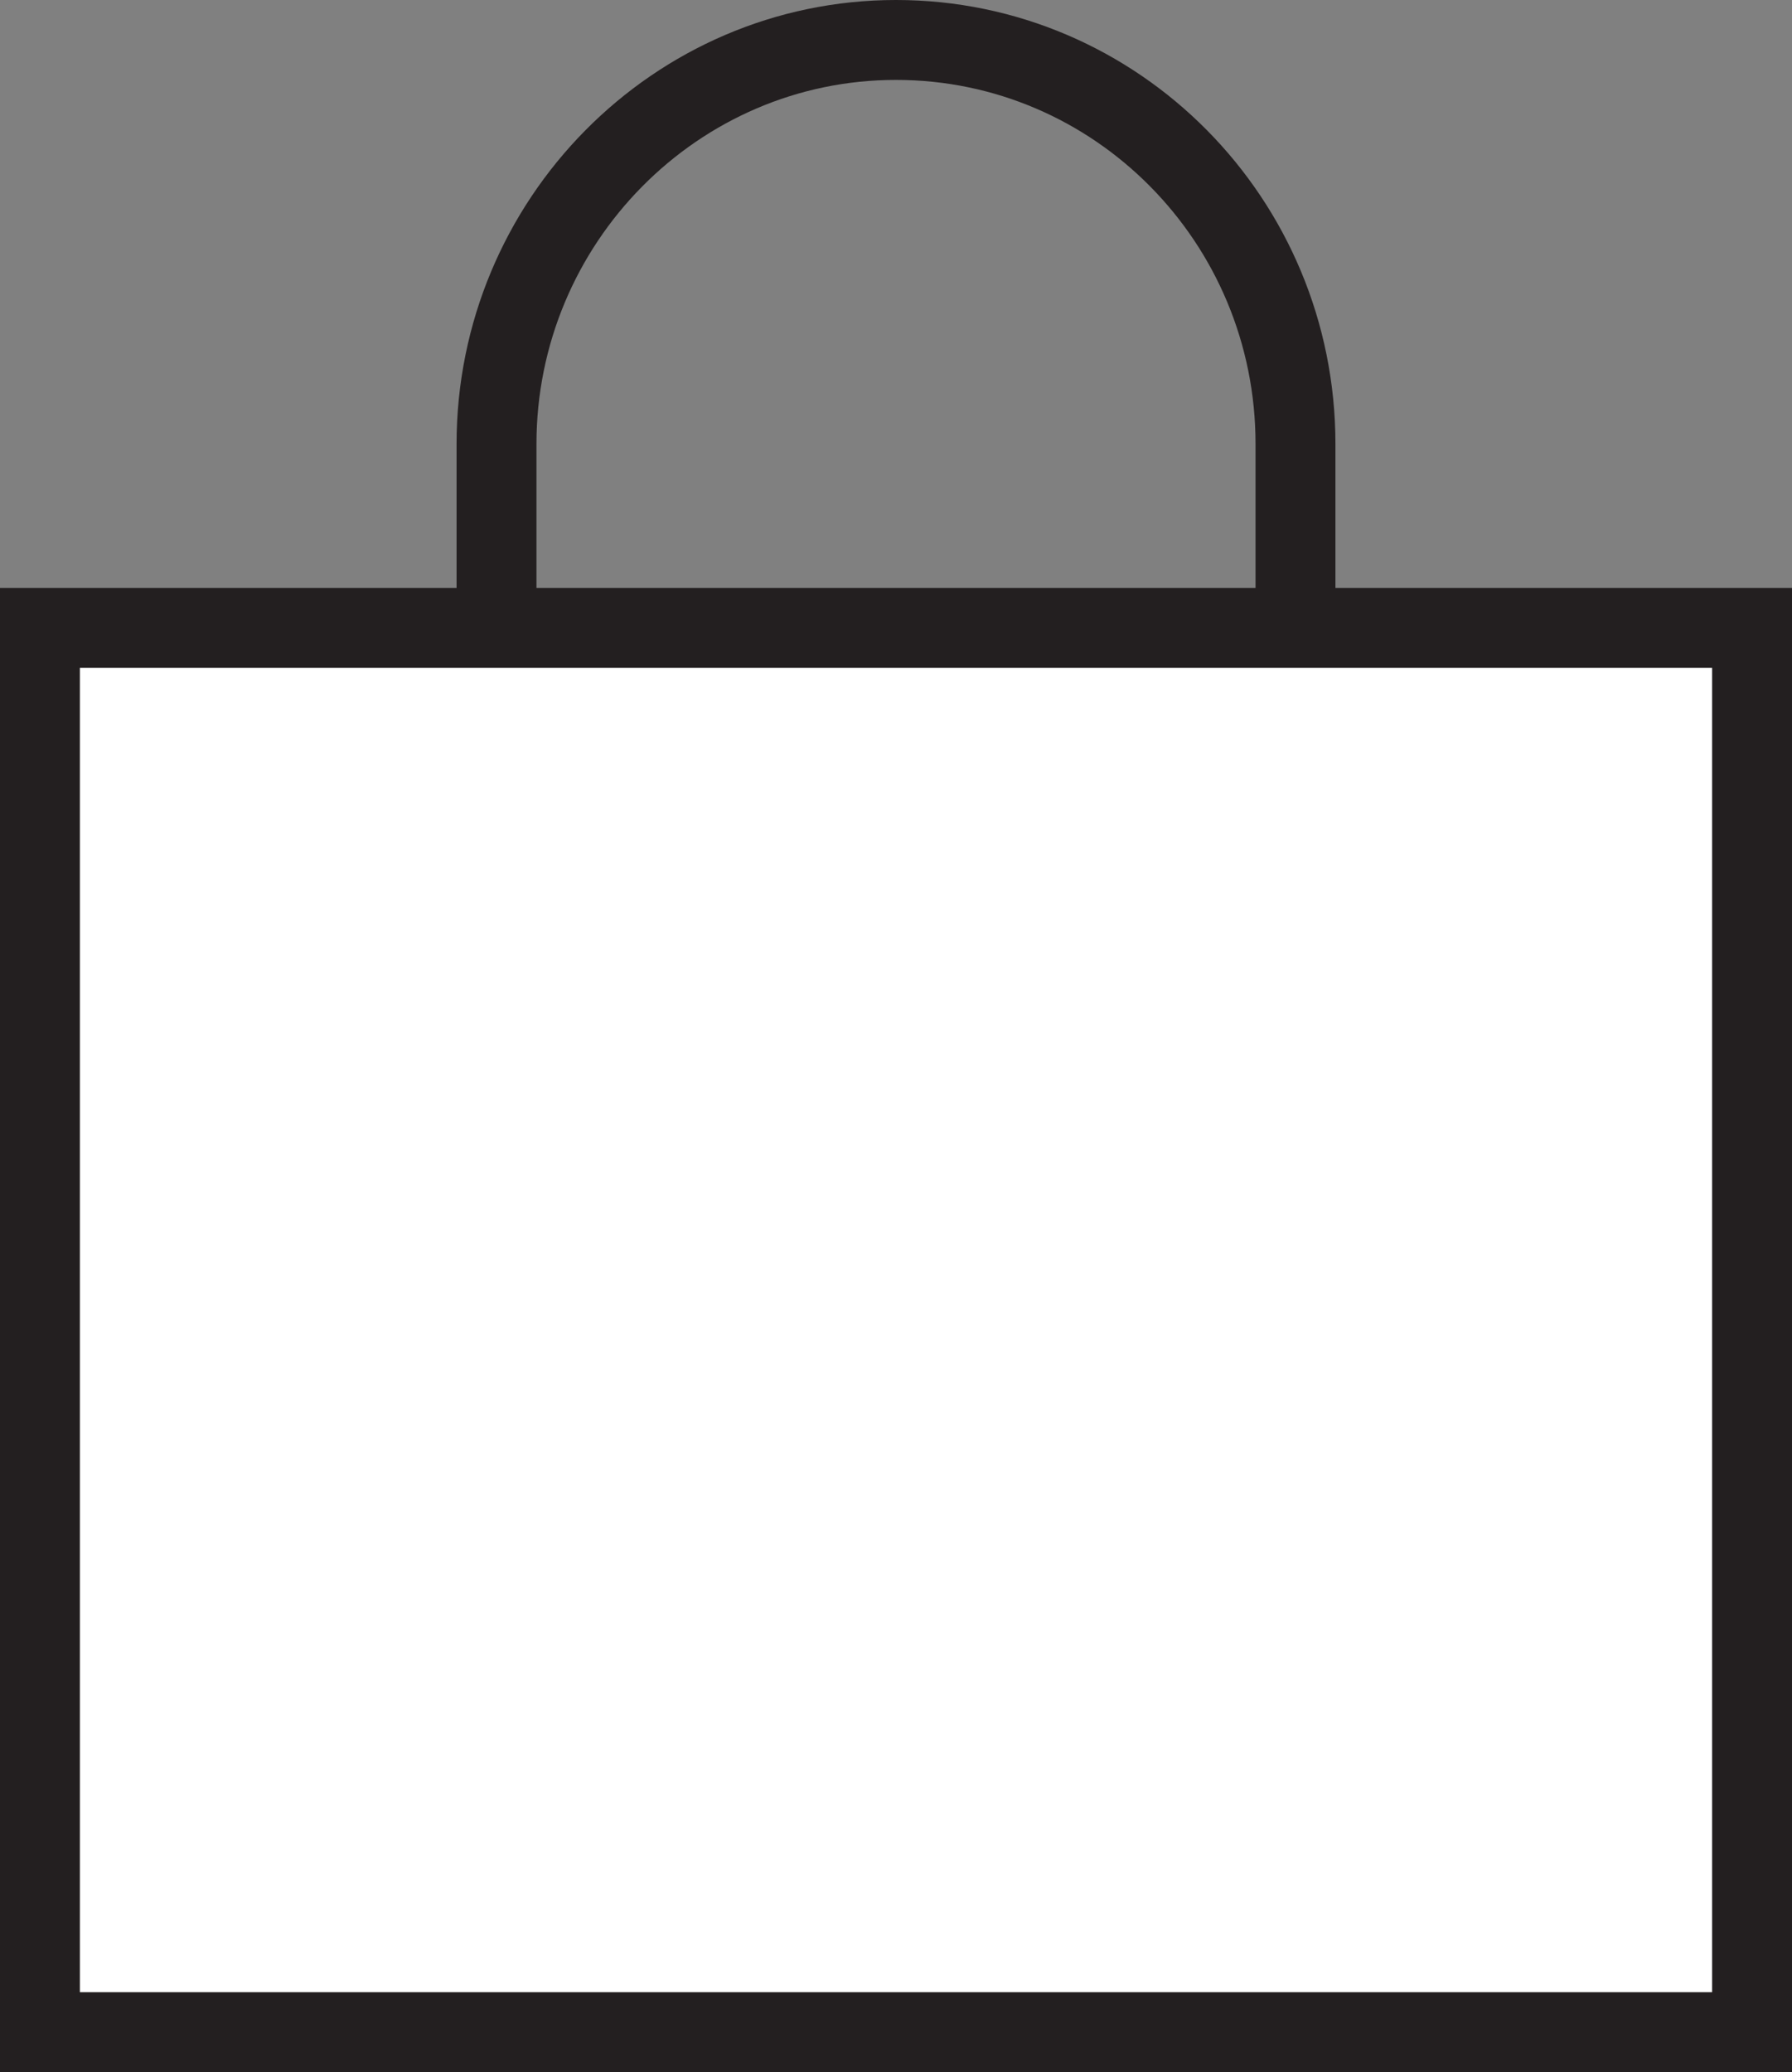 <?xml version="1.0" encoding="UTF-8"?>
<svg id="Layer_1" data-name="Layer 1" xmlns="http://www.w3.org/2000/svg" xmlns:xlink="http://www.w3.org/1999/xlink" version="1.1" viewBox="0 0 15.7 18.15">
  <rect x="0" y="0" width="15.7" height="18.15" fill="#808080" stroke="none"/>
  <defs>
    <style>
      .cls-1 {
        clip-path: url(#clippath);
      }

      .cls-2, .cls-3 {
        stroke-width: 0px;
      }

      .cls-2, .cls-4 {
        fill: none;
      }

      .cls-5 {
        clip-path: url(#clippath-1);
      }

      .cls-3 {
        fill: #fff;
      }

      .cls-4 {
        stroke: #231f20;
        stroke-width: .7px;
      }
    </style>
    <clipPath id="clippath">
      <rect class="cls-2" width="15.7" height="18.15"/>
    </clipPath>
    <clipPath id="clippath-1">
      <rect class="cls-2" width="15.7" height="18.15"/>
    </clipPath>
  </defs>
  <g class="cls-1">
    <path class="cls-4" d="M11.35,9.44V3.89c0-1.96-1.57-3.54-3.5-3.54s-3.5,1.59-3.5,3.54v5.55"/>
  </g>
  <rect class="cls-3" x=".35" y="5.5" width="15" height="12.3"/>
  <g class="cls-5">
    <rect class="cls-4" x=".35" y="5.5" width="15" height="12.3"/>
  </g>
</svg>